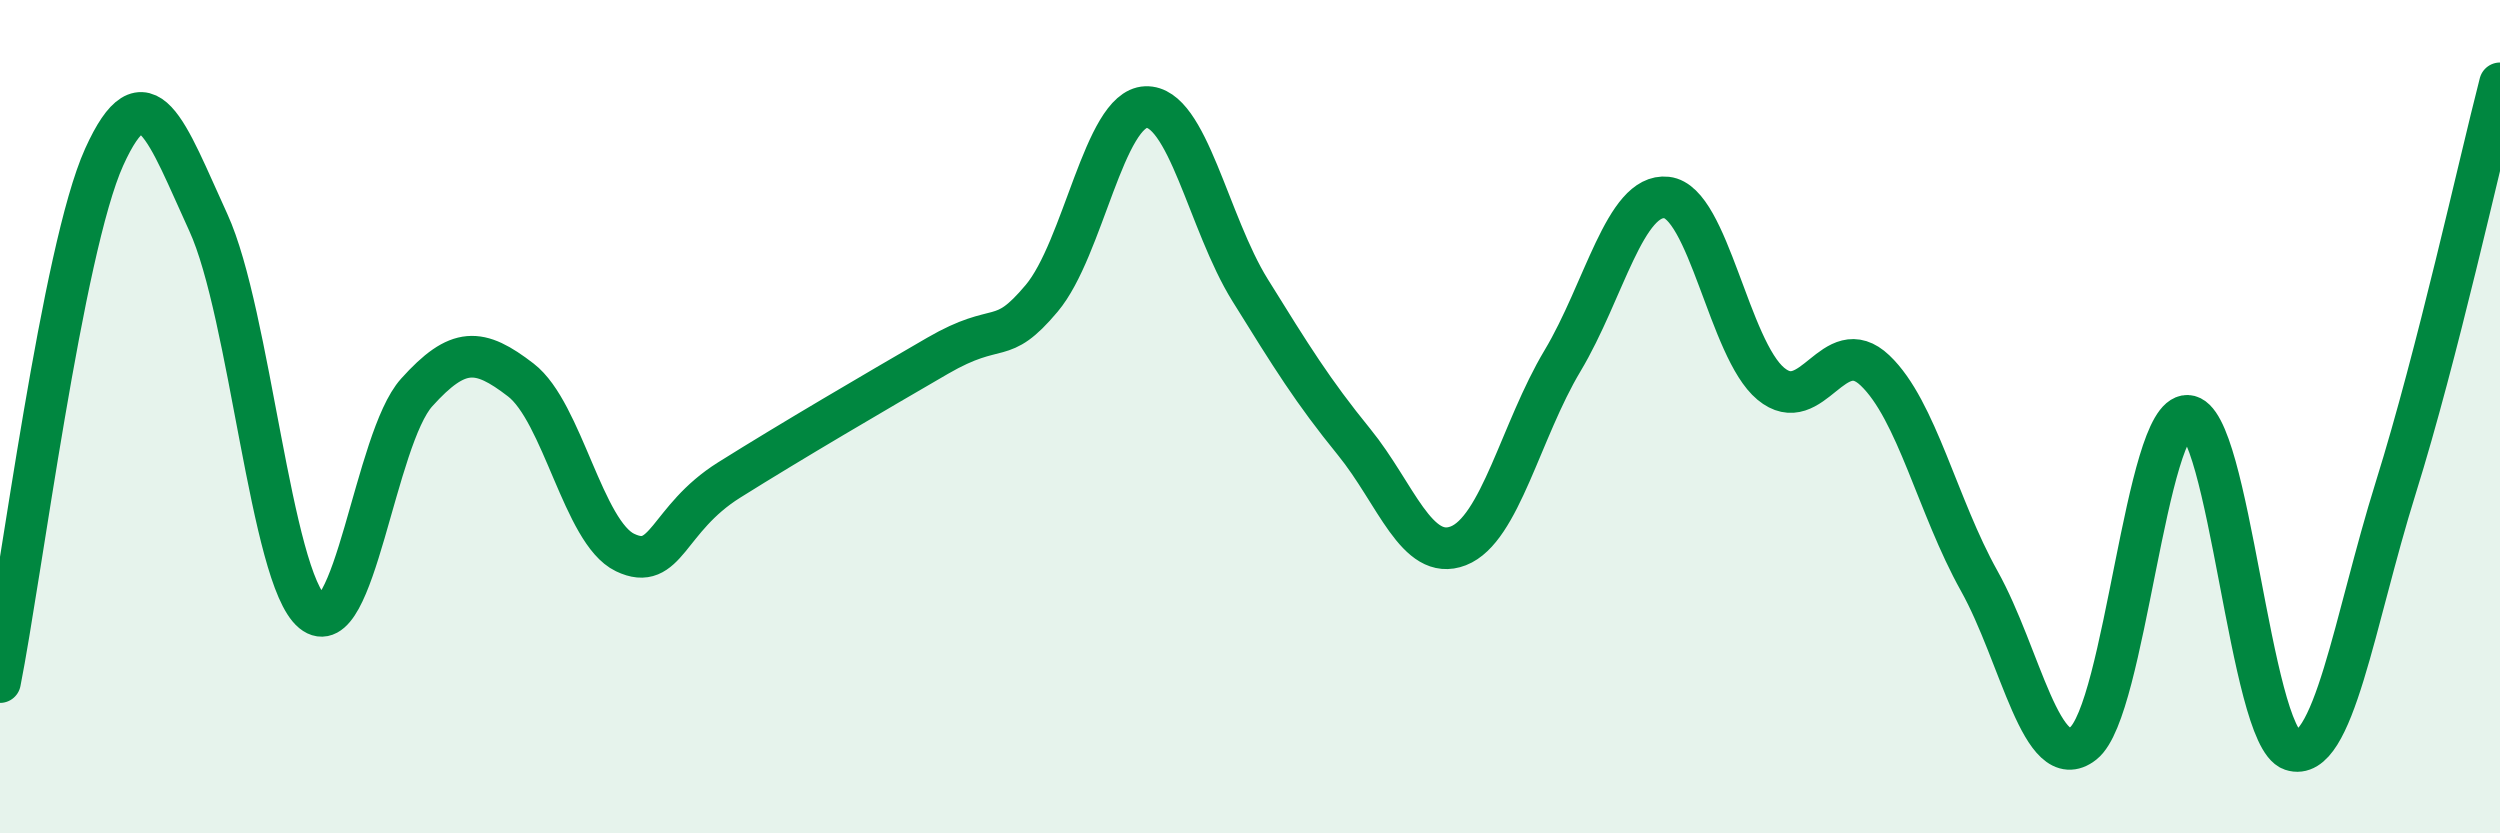 
    <svg width="60" height="20" viewBox="0 0 60 20" xmlns="http://www.w3.org/2000/svg">
      <path
        d="M 0,16.37 C 0.5,13.85 1.5,5.98 2.5,3.77 C 3.5,1.56 4,3.16 5,5.34 C 6,7.52 6.5,13.87 7.5,14.69 C 8.5,15.51 9,10.53 10,9.42 C 11,8.31 11.5,8.35 12.5,9.12 C 13.5,9.89 14,12.78 15,13.26 C 16,13.74 16,12.46 17.5,11.52 C 19,10.58 21,9.41 22.5,8.54 C 24,7.67 24,8.35 25,7.16 C 26,5.97 26.5,2.61 27.5,2.57 C 28.5,2.53 29,5.35 30,6.96 C 31,8.57 31.5,9.38 32.5,10.61 C 33.5,11.84 34,13.49 35,13.1 C 36,12.71 36.5,10.33 37.5,8.66 C 38.5,6.99 39,4.63 40,4.74 C 41,4.85 41.5,8.38 42.5,9.21 C 43.5,10.04 44,7.94 45,8.89 C 46,9.84 46.5,12.15 47.5,13.94 C 48.5,15.73 49,18.63 50,17.84 C 51,17.05 51.5,9.95 52.5,9.98 C 53.5,10.01 54,17.66 55,18 C 56,18.34 56.5,14.9 57.5,11.7 C 58.5,8.5 59.5,3.94 60,2L60 20L0 20Z"
        fill="#008740"
        opacity="0.1"
        stroke-linecap="round"
        stroke-linejoin="round"
      />
      <path
        d="M 0,16.37 C 0.5,13.85 1.5,5.98 2.5,3.77 C 3.5,1.56 4,3.16 5,5.34 C 6,7.52 6.5,13.87 7.5,14.69 C 8.5,15.51 9,10.53 10,9.42 C 11,8.31 11.5,8.35 12.5,9.12 C 13.5,9.89 14,12.78 15,13.26 C 16,13.74 16,12.46 17.5,11.52 C 19,10.58 21,9.41 22.5,8.54 C 24,7.67 24,8.35 25,7.16 C 26,5.97 26.5,2.61 27.5,2.57 C 28.5,2.53 29,5.35 30,6.96 C 31,8.57 31.5,9.38 32.5,10.61 C 33.5,11.84 34,13.49 35,13.1 C 36,12.71 36.5,10.33 37.5,8.66 C 38.5,6.99 39,4.63 40,4.74 C 41,4.85 41.5,8.38 42.5,9.21 C 43.5,10.04 44,7.94 45,8.89 C 46,9.84 46.5,12.15 47.5,13.94 C 48.5,15.73 49,18.63 50,17.84 C 51,17.05 51.5,9.95 52.5,9.98 C 53.5,10.01 54,17.66 55,18 C 56,18.34 56.5,14.9 57.5,11.7 C 58.5,8.5 59.5,3.94 60,2"
        stroke="#008740"
        stroke-width="1"
        fill="none"
        stroke-linecap="round"
        stroke-linejoin="round"
      />
    </svg>
  